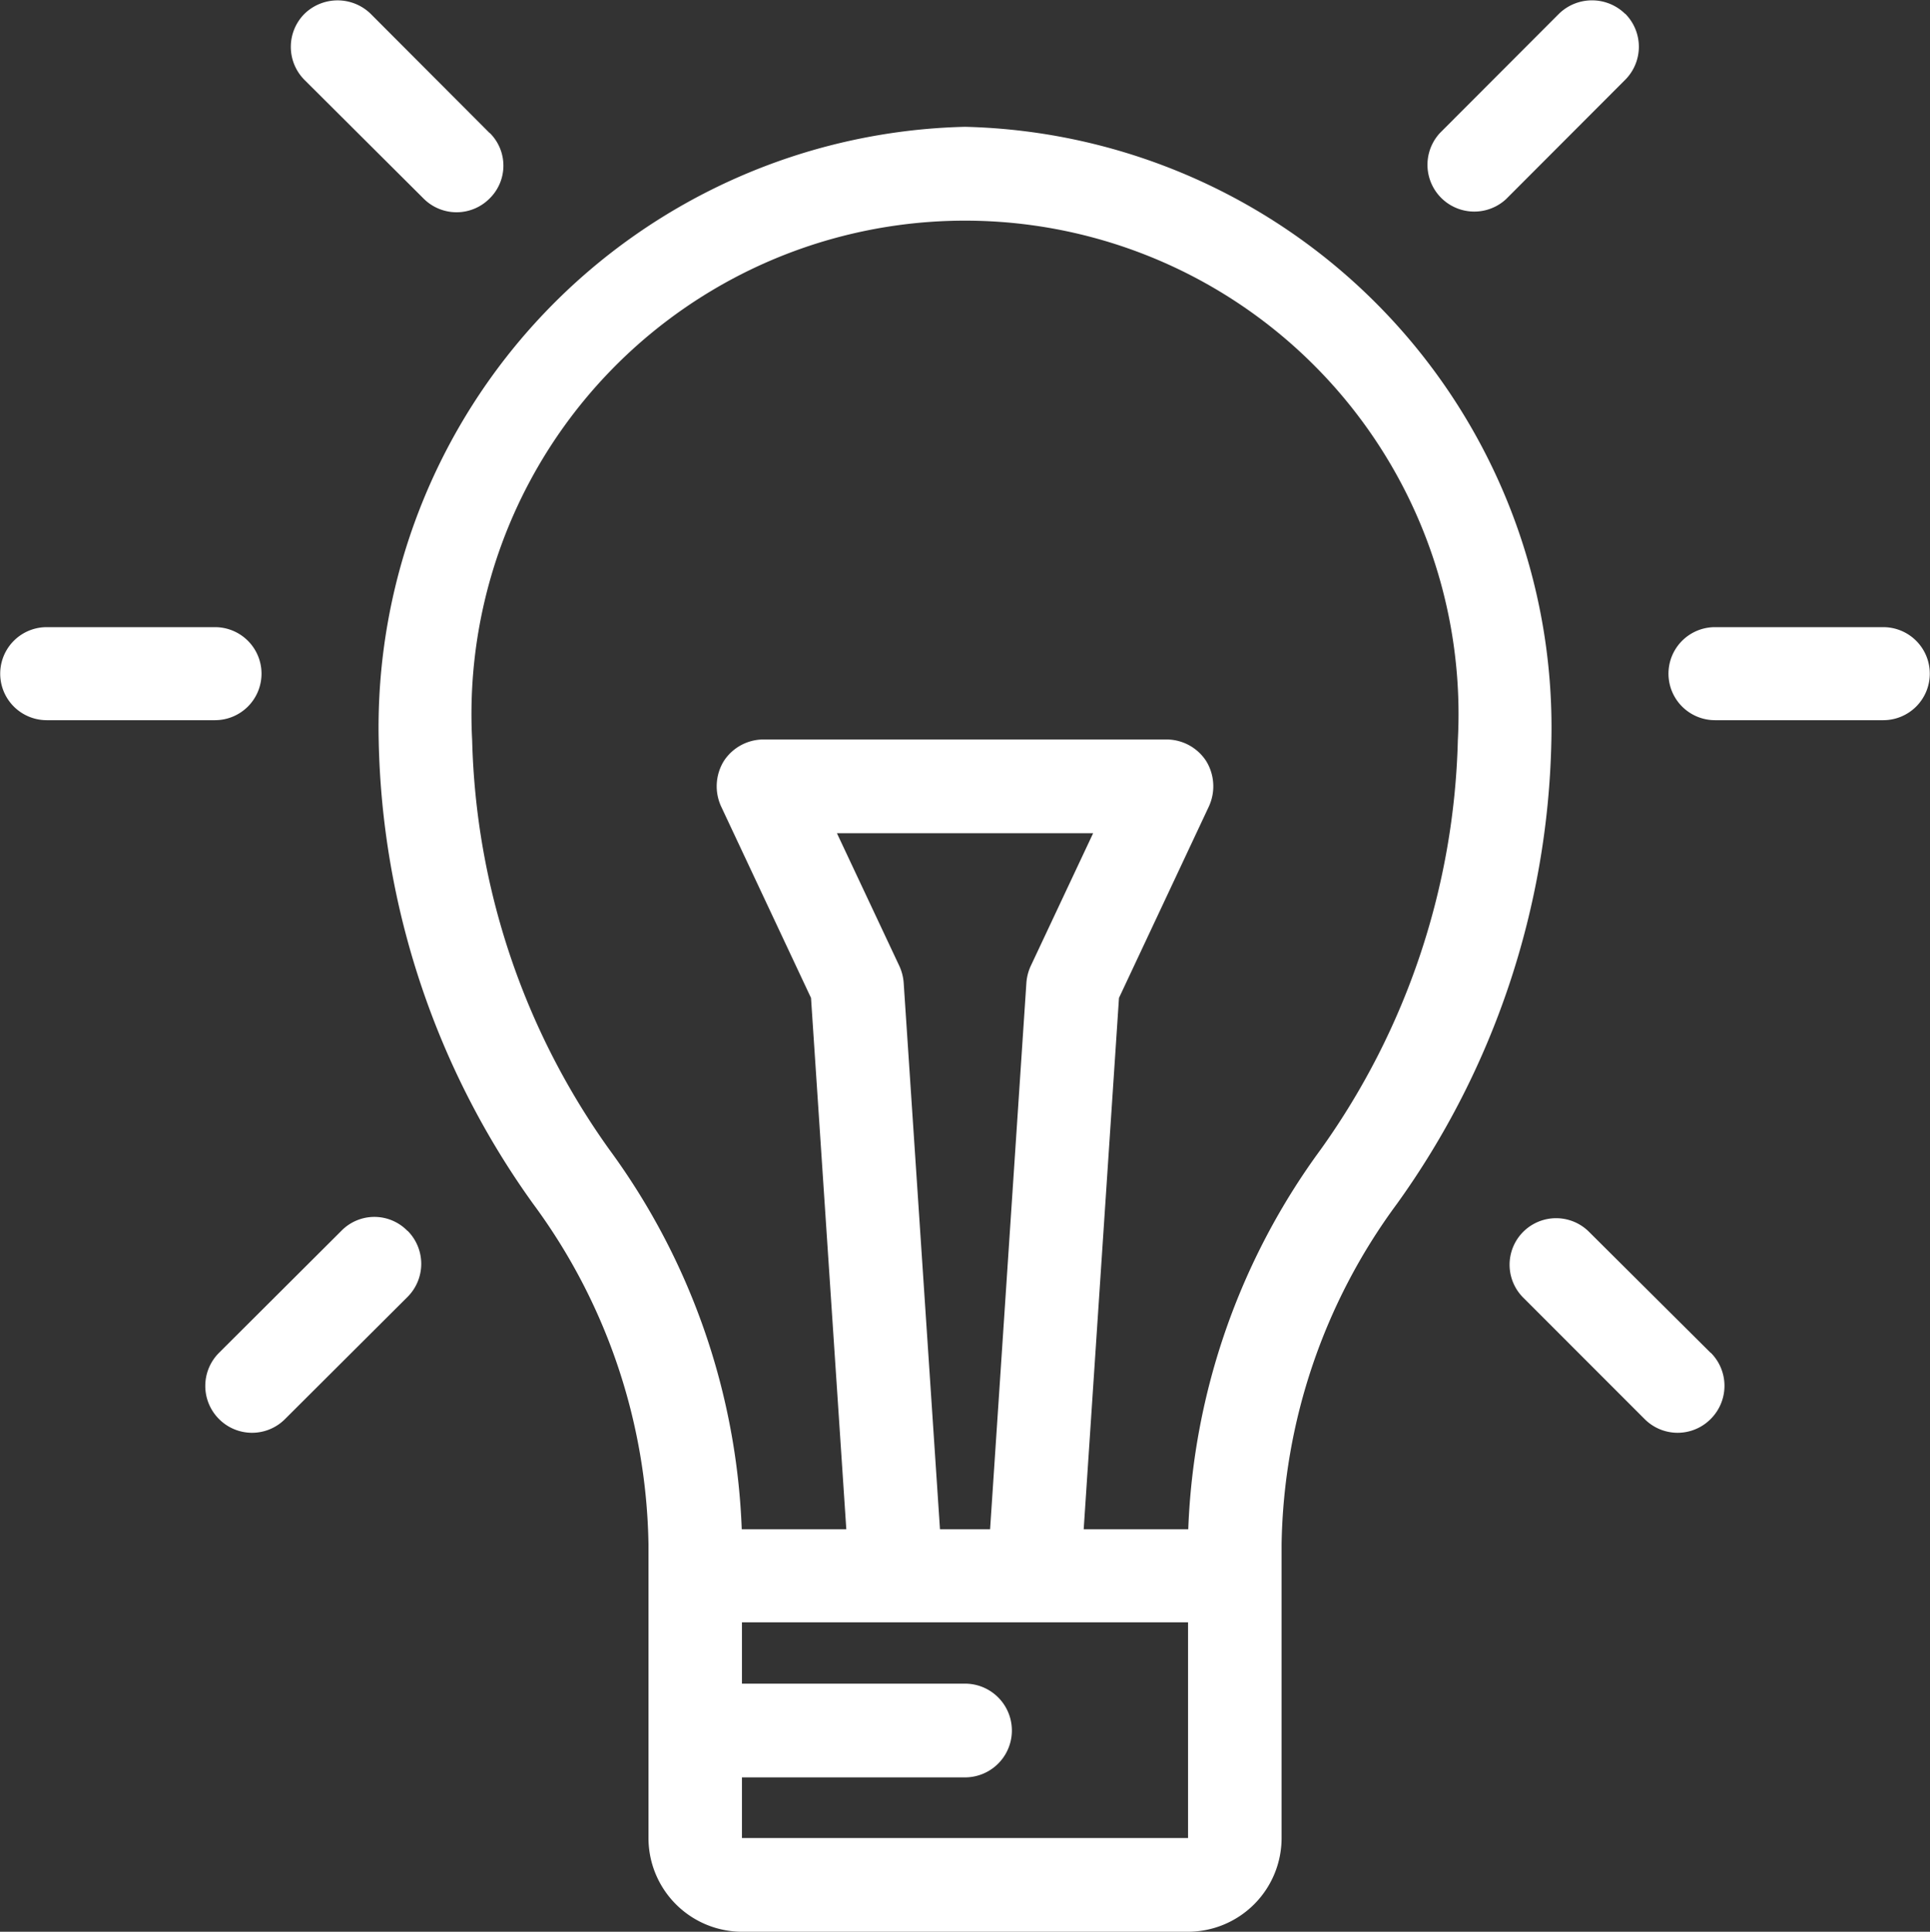<svg xmlns="http://www.w3.org/2000/svg" width="28" height="28.03" viewBox="0 0 28 28.03">
  <rect x="0" y="0" width="28" height="28.03" fill="#333333" stroke="none"/>
  <defs>
    <style>
      .cls-1 {
        fill: #fff;
        fill-rule: evenodd;
      }
    </style>
  </defs>
  <path class="cls-1" d="M74.119,1701.07H71.678a0.675,0.675,0,1,0,0,1.35h2.441A0.675,0.675,0,1,0,74.119,1701.07Zm24.2,0H95.881a0.675,0.675,0,1,0,0,1.35h2.441A0.675,0.675,0,1,0,98.322,1701.07Zm-21.408,8.76a0.669,0.669,0,0,0-.959,0l-1.775,1.77a0.679,0.679,0,0,0,0,.96,0.675,0.675,0,0,0,.959,0l1.775-1.77A0.679,0.679,0,0,0,76.914,1709.83Zm17.665-17.66a0.687,0.687,0,0,0-.959,0l-1.727,1.73a0.679,0.679,0,0,0,.959.96l1.727-1.73A0.679,0.679,0,0,0,94.579,1692.17Zm-16.473,1.73-1.726-1.73a0.688,0.688,0,0,0-.959,0,0.679,0.679,0,0,0,0,.96l1.726,1.72a0.675,0.675,0,0,0,.959,0A0.667,0.667,0,0,0,78.106,1693.9Zm17.715,17.7-1.769-1.76a0.675,0.675,0,0,0-.959.95l1.769,1.77a0.675,0.675,0,0,0,.959,0A0.679,0.679,0,0,0,95.821,1711.6ZM85,1693.81a8.718,8.718,0,0,0-8.506,8.9,11.912,11.912,0,0,0,2.242,6.73,8.534,8.534,0,0,1,1.672,4.94v4.26a1.36,1.36,0,0,0,1.357,1.36h6.471a1.36,1.36,0,0,0,1.357-1.36v-4.26a8.534,8.534,0,0,1,1.672-4.94,11.912,11.912,0,0,0,2.242-6.73A8.718,8.718,0,0,0,85,1693.81Zm3.236,24.83H81.764v-0.88H85a0.68,0.68,0,0,0,0-1.36H81.764v-0.89h6.472v3.13h0Zm-4.187-12.65-0.907-1.93h3.717l-0.907,1.93a0.708,0.708,0,0,0-.062.25l-0.526,7.92H84.637l-0.526-7.92A0.706,0.706,0,0,0,84.049,1705.99Zm6.111,2.66a9.932,9.932,0,0,0-1.921,5.51H86.722l0.512-7.71,1.305-2.78a0.7,0.7,0,0,0-.042-0.66,0.688,0.688,0,0,0-.572-0.31h-5.85a0.688,0.688,0,0,0-.572.31,0.7,0.7,0,0,0-.042.66l1.305,2.78,0.512,7.71H81.761a9.932,9.932,0,0,0-1.921-5.51,10.656,10.656,0,0,1-1.99-5.94,7.16,7.16,0,1,1,14.3,0A10.656,10.656,0,0,1,90.16,1708.65Z" transform="translate(-71 -1691.97)"/>
</svg>
